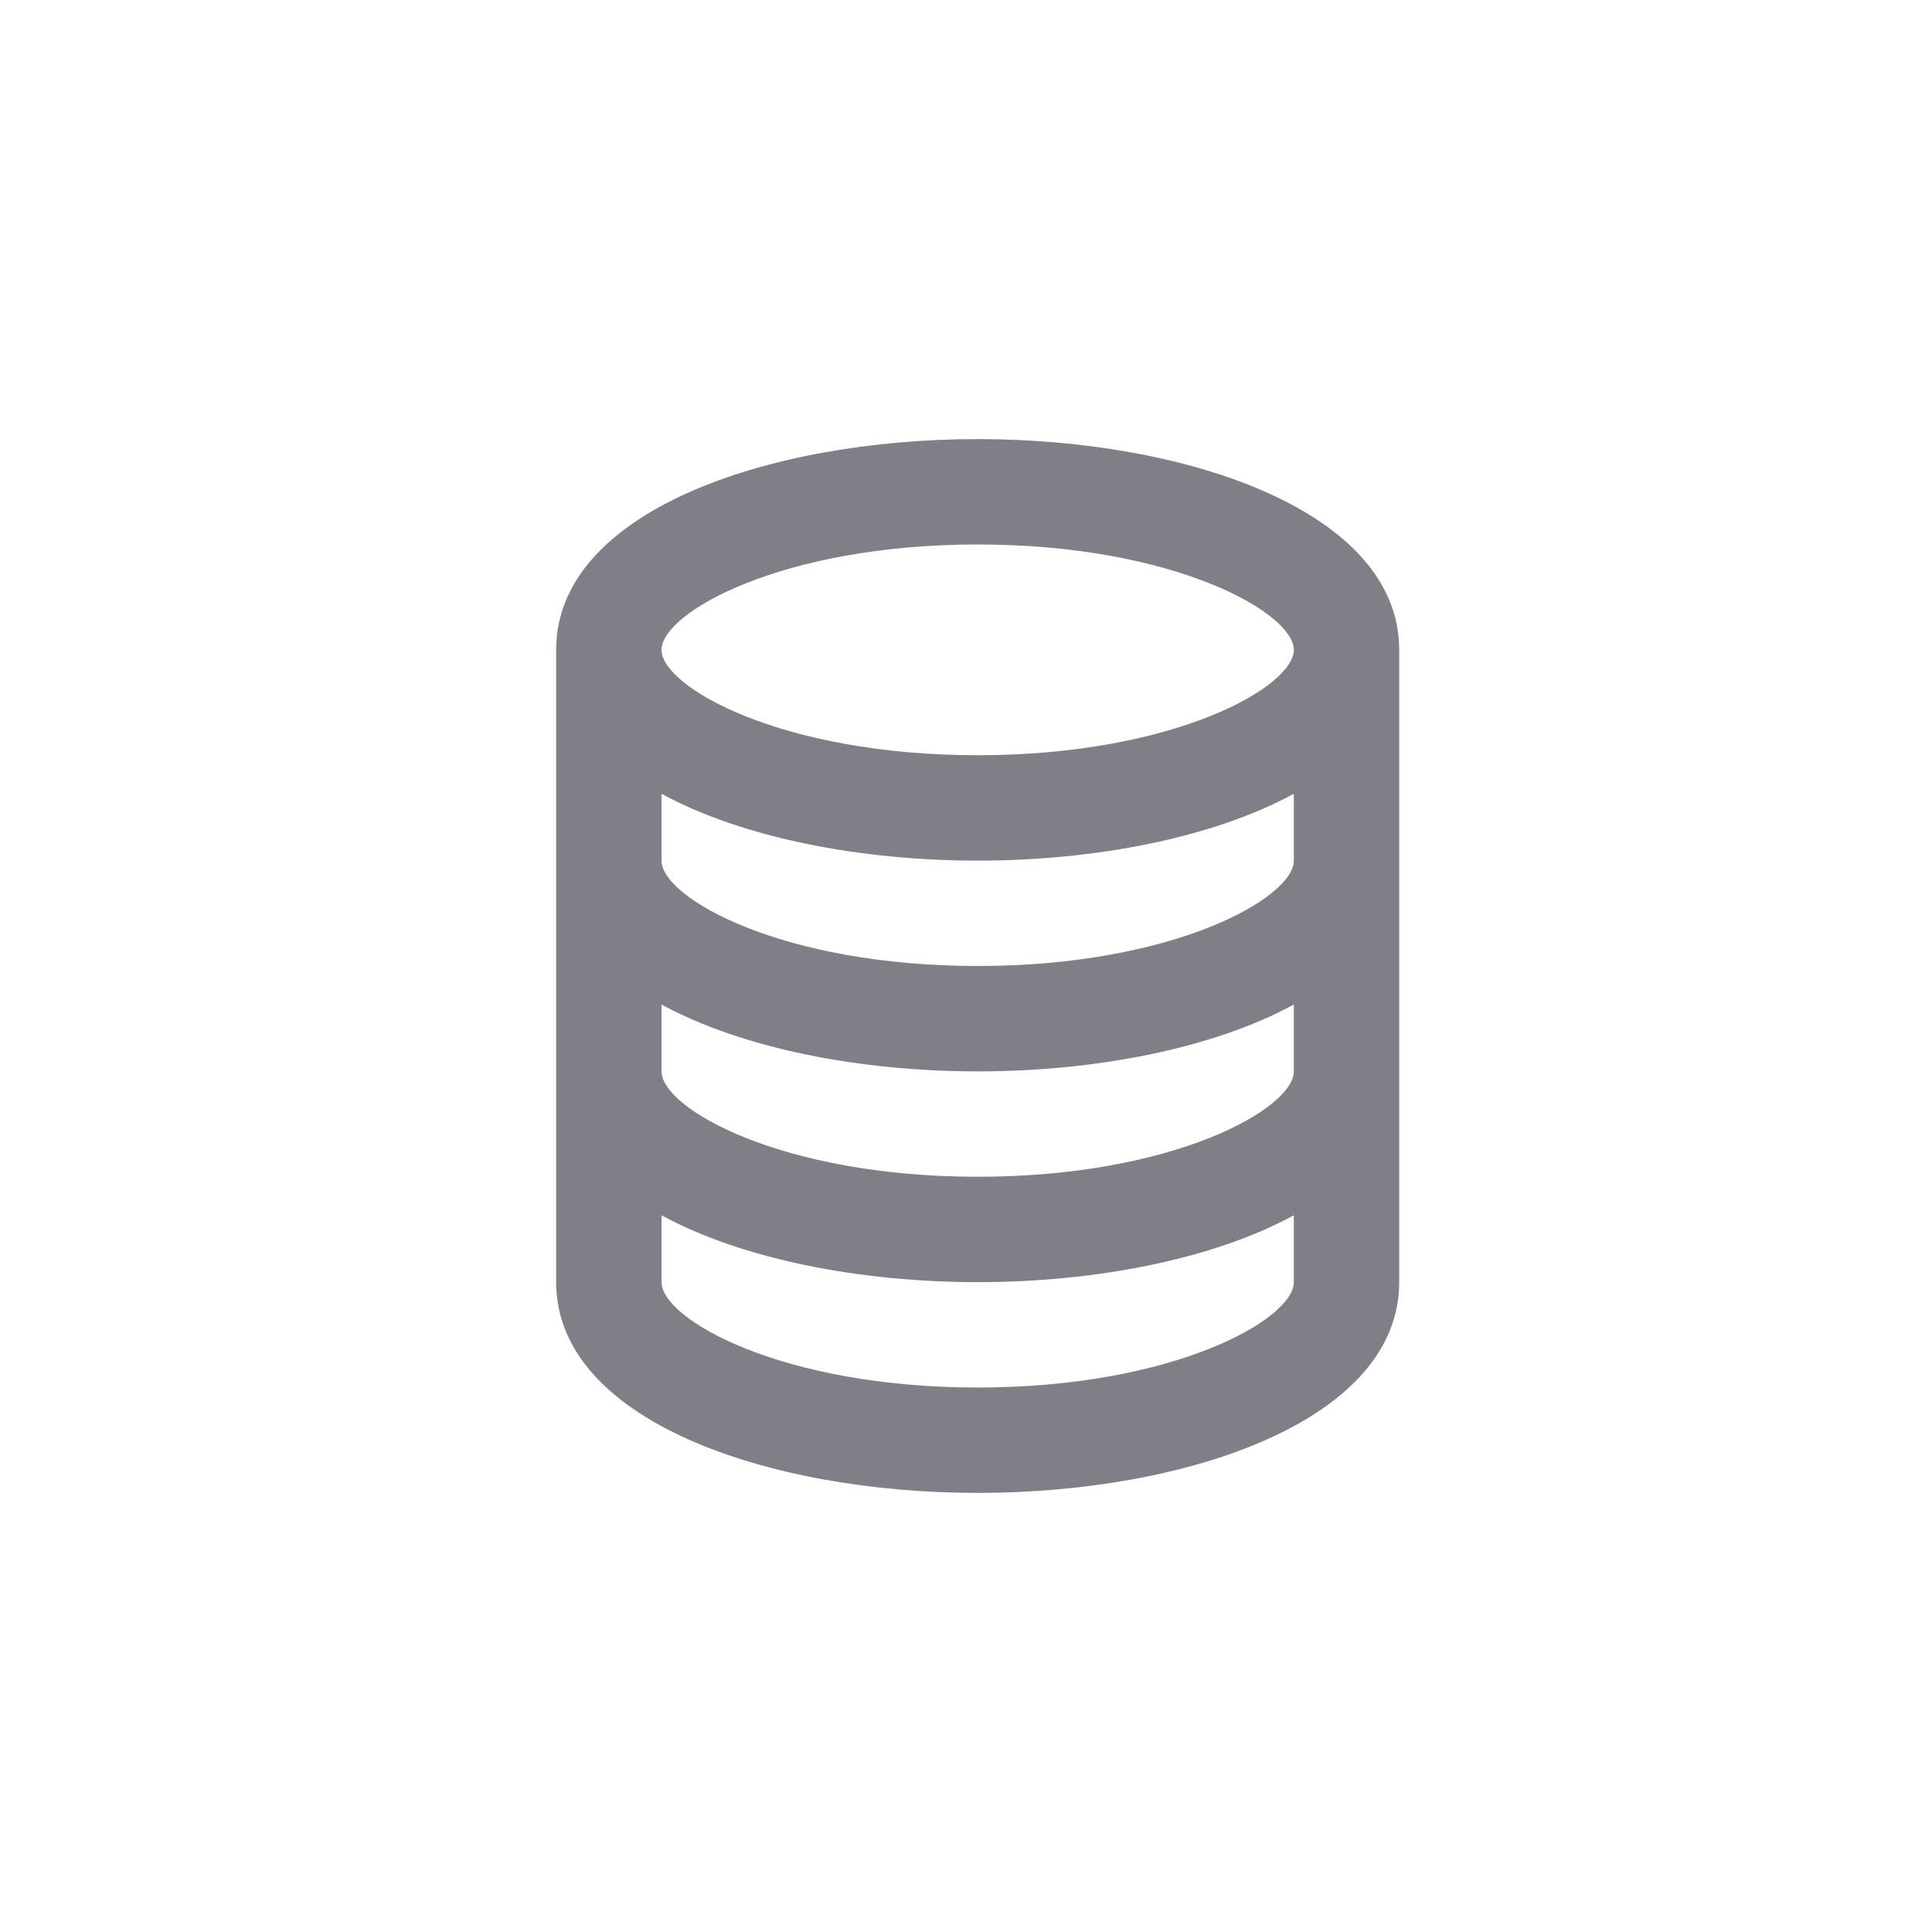 <svg width="44" height="44" viewBox="0 0 44 44" fill="none" xmlns="http://www.w3.org/2000/svg">
<g filter="url(#filter0_d_1034_13390)">
<rect x="2" y="1" width="40" height="40" rx="12" fill="white"/>
<g opacity="0.9">
<path d="M22.267 33C27.038 33 31.866 31.351 31.866 28.2V13.8C31.866 10.649 27.038 9 22.267 9C17.495 9 12.666 10.649 12.666 13.8V28.2C12.666 31.351 17.495 33 22.267 33ZM22.267 30.6C17.8 30.6 15.066 29.046 15.066 28.2V26.678C16.916 27.684 19.599 28.2 22.267 28.2C24.934 28.2 27.617 27.684 29.466 26.678V28.2C29.466 29.046 26.733 30.6 22.267 30.6ZM22.267 11.4C26.733 11.4 29.466 12.954 29.466 13.8C29.466 14.646 26.733 16.2 22.267 16.2C17.8 16.2 15.066 14.646 15.066 13.8C15.066 12.954 17.8 11.4 22.267 11.4ZM15.066 17.078C16.916 18.084 19.599 18.6 22.267 18.6C24.934 18.6 27.617 18.084 29.466 17.078V18.6C29.466 19.446 26.733 21 22.267 21C17.8 21 15.066 19.446 15.066 18.6V17.078ZM15.066 21.878C16.916 22.884 19.599 23.4 22.267 23.4C24.934 23.4 27.617 22.884 29.466 21.878V23.4C29.466 24.246 26.733 25.8 22.267 25.8C17.8 25.8 15.066 24.246 15.066 23.4V21.878Z" fill="#71717A"/>
</g>
</g>
<defs>
<filter id="filter0_d_1034_13390" x="0" y="0" width="44" height="44" filterUnits="userSpaceOnUse" color-interpolation-filters="sRGB">
<feFlood flood-opacity="0" result="BackgroundImageFix"/>
<feColorMatrix in="SourceAlpha" type="matrix" values="0 0 0 0 0 0 0 0 0 0 0 0 0 0 0 0 0 0 127 0" result="hardAlpha"/>
<feOffset dy="1"/>
<feGaussianBlur stdDeviation="1"/>
<feColorMatrix type="matrix" values="0 0 0 0 0 0 0 0 0 0 0 0 0 0 0 0 0 0 0.07 0"/>
<feBlend mode="normal" in2="BackgroundImageFix" result="effect1_dropShadow_1034_13390"/>
<feBlend mode="normal" in="SourceGraphic" in2="effect1_dropShadow_1034_13390" result="shape"/>
</filter>
</defs>
</svg>
